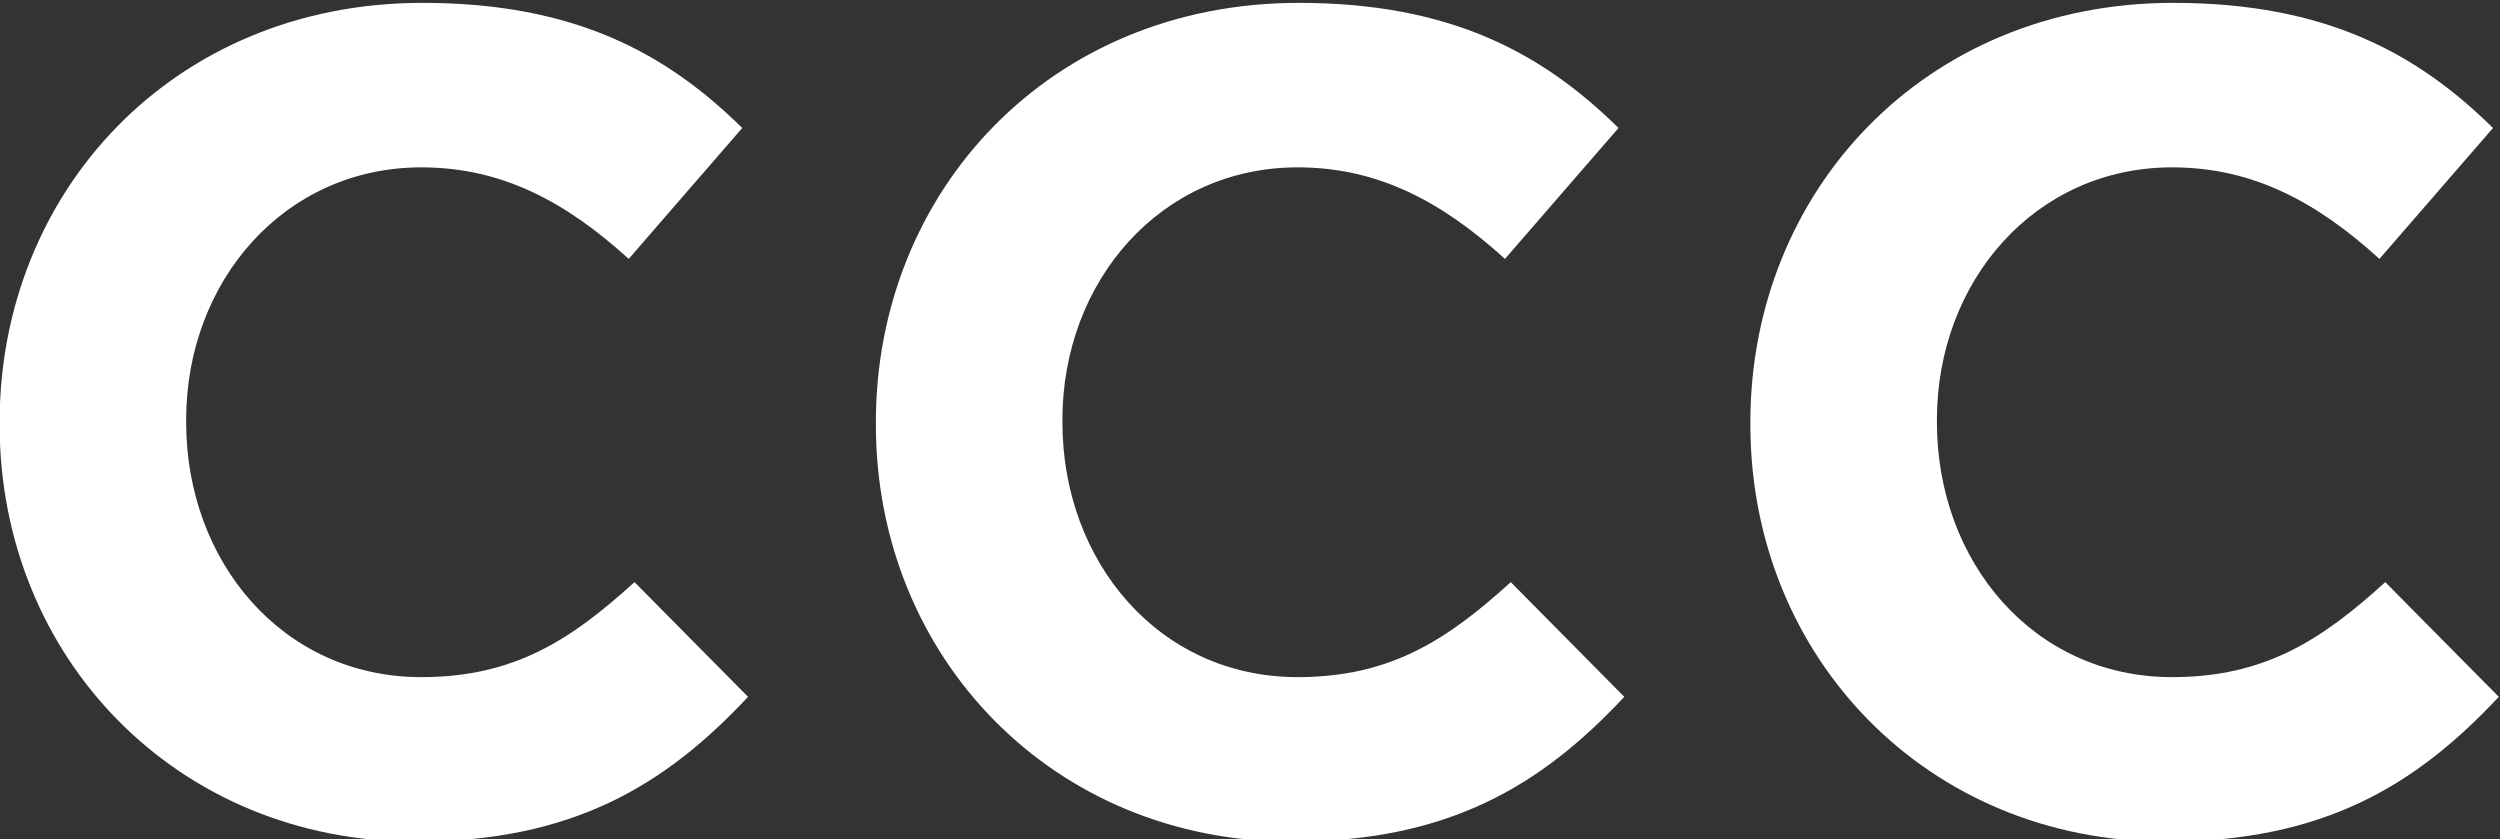 <?xml version="1.0" encoding="UTF-8" standalone="no"?>
<!-- Created with Inkscape (http://www.inkscape.org/) -->

<svg
   version="1.1"
   id="svg2"
   width="149.999"
   height="50.344"
   viewBox="0 0 149.999 50.344"
   sodipodi:docname="ccc-white.svg"
   inkscape:version="1.2.1 (9c6d41e410, 2022-07-14)"
   xml:space="preserve"
   xmlns:inkscape="http://www.inkscape.org/namespaces/inkscape"
   xmlns:sodipodi="http://sodipodi.sourceforge.net/DTD/sodipodi-0.dtd"
   xmlns="http://www.w3.org/2000/svg"
   xmlns:svg="http://www.w3.org/2000/svg"><rect x="0" y="0" width="149.999" height="50.344" fill="#333333" stroke="none"/><defs
     id="defs6"><clipPath
       clipPathUnits="userSpaceOnUse"
       id="clipPath24"><path
         d="M 0,595.276 H 841.89 V 0 H 0 Z"
         id="path22" /></clipPath></defs><sodipodi:namedview
     id="namedview4"
     pagecolor="#ffffff"
     bordercolor="#000000"
     borderopacity="0.25"
     inkscape:showpageshadow="2"
     inkscape:pageopacity="0.0"
     inkscape:pagecheckerboard="0"
     inkscape:deskcolor="#d1d1d1"
     showgrid="false"
     showguides="true"
     inkscape:zoom="1.0444734"
     inkscape:cx="-108.18849"
     inkscape:cy="157.01692"
     inkscape:window-width="1536"
     inkscape:window-height="793"
     inkscape:window-x="-8"
     inkscape:window-y="-8"
     inkscape:window-maximized="1"
     inkscape:current-layer="g8"><sodipodi:guide
       position="73.94,27.887"
       orientation="1,0"
       id="guide323"
       inkscape:locked="false" /><sodipodi:guide
       position="-66.876,23.825"
       orientation="0,-1"
       id="guide325"
       inkscape:locked="false" /></sodipodi:namedview><g
     id="g8"
     inkscape:groupmode="layer"
     inkscape:label="alzaBox"
     transform="matrix(1.333,0,0,-1.333,-75,720.701)"><g
       id="g199"
       transform="matrix(0.188,0,0,-0.188,18.492,615.655)"
       style="fill:#ffffff;stroke-width:5.319"><path
         fill-rule="nonzero"
         fill="#231f20"
         fill-opacity="1"
         d="M 200.824,500.555 V 500 c 0,-55.199 41.609,-100.41 101.246,-100.41 36.613,0 58.527,12.203 76.555,29.957 l -27.184,31.34 c -14.977,-13.59 -30.234,-21.914 -49.648,-21.914 -32.734,0 -56.309,27.184 -56.309,60.473 V 500 c 0,33.285 23.02,61.023 56.309,61.023 22.188,0 35.781,-8.879 51.035,-22.746 l 27.184,27.461 c -19.973,21.359 -42.164,34.676 -79.609,34.676 -57.141,0 -99.578,-44.105 -99.578,-99.859"
         id="path184"
         style="fill:#ffffff;stroke-width:5.319" /><path
         fill-rule="nonzero"
         fill="#231f20"
         fill-opacity="1"
         d="M 410.617,500.555 V 500 c 0,-55.199 41.605,-100.41 101.242,-100.41 36.613,0 58.527,12.203 76.559,29.957 l -27.188,31.34 C 546.254,447.297 531,438.973 511.582,438.973 c -32.73,0 -56.305,27.184 -56.305,60.473 V 500 c 0,33.285 23.02,61.023 56.305,61.023 22.191,0 35.781,-8.879 51.039,-22.746 l 27.18,27.461 c -19.969,21.359 -42.16,34.676 -79.605,34.676 -57.141,0 -99.578,-44.105 -99.578,-99.859"
         id="path186"
         style="fill:#ffffff;stroke-width:5.319" /><path
         fill-rule="nonzero"
         fill="#231f20"
         fill-opacity="1"
         d="M 619.988,500.555 V 500 c 0,-55.199 41.609,-100.41 101.246,-100.41 36.613,0 58.527,12.203 76.555,29.957 l -27.184,31.34 c -14.977,-13.59 -30.234,-21.914 -49.648,-21.914 -32.73,0 -56.309,27.184 -56.309,60.473 V 500 c 0,33.285 23.02,61.023 56.309,61.023 22.191,0 35.781,-8.879 51.039,-22.746 l 27.18,27.461 c -19.969,21.359 -42.16,34.676 -79.609,34.676 -57.141,0 -99.578,-44.105 -99.578,-99.859"
         id="path188"
         style="fill:#ffffff;stroke-width:5.319" /></g></g></svg>

